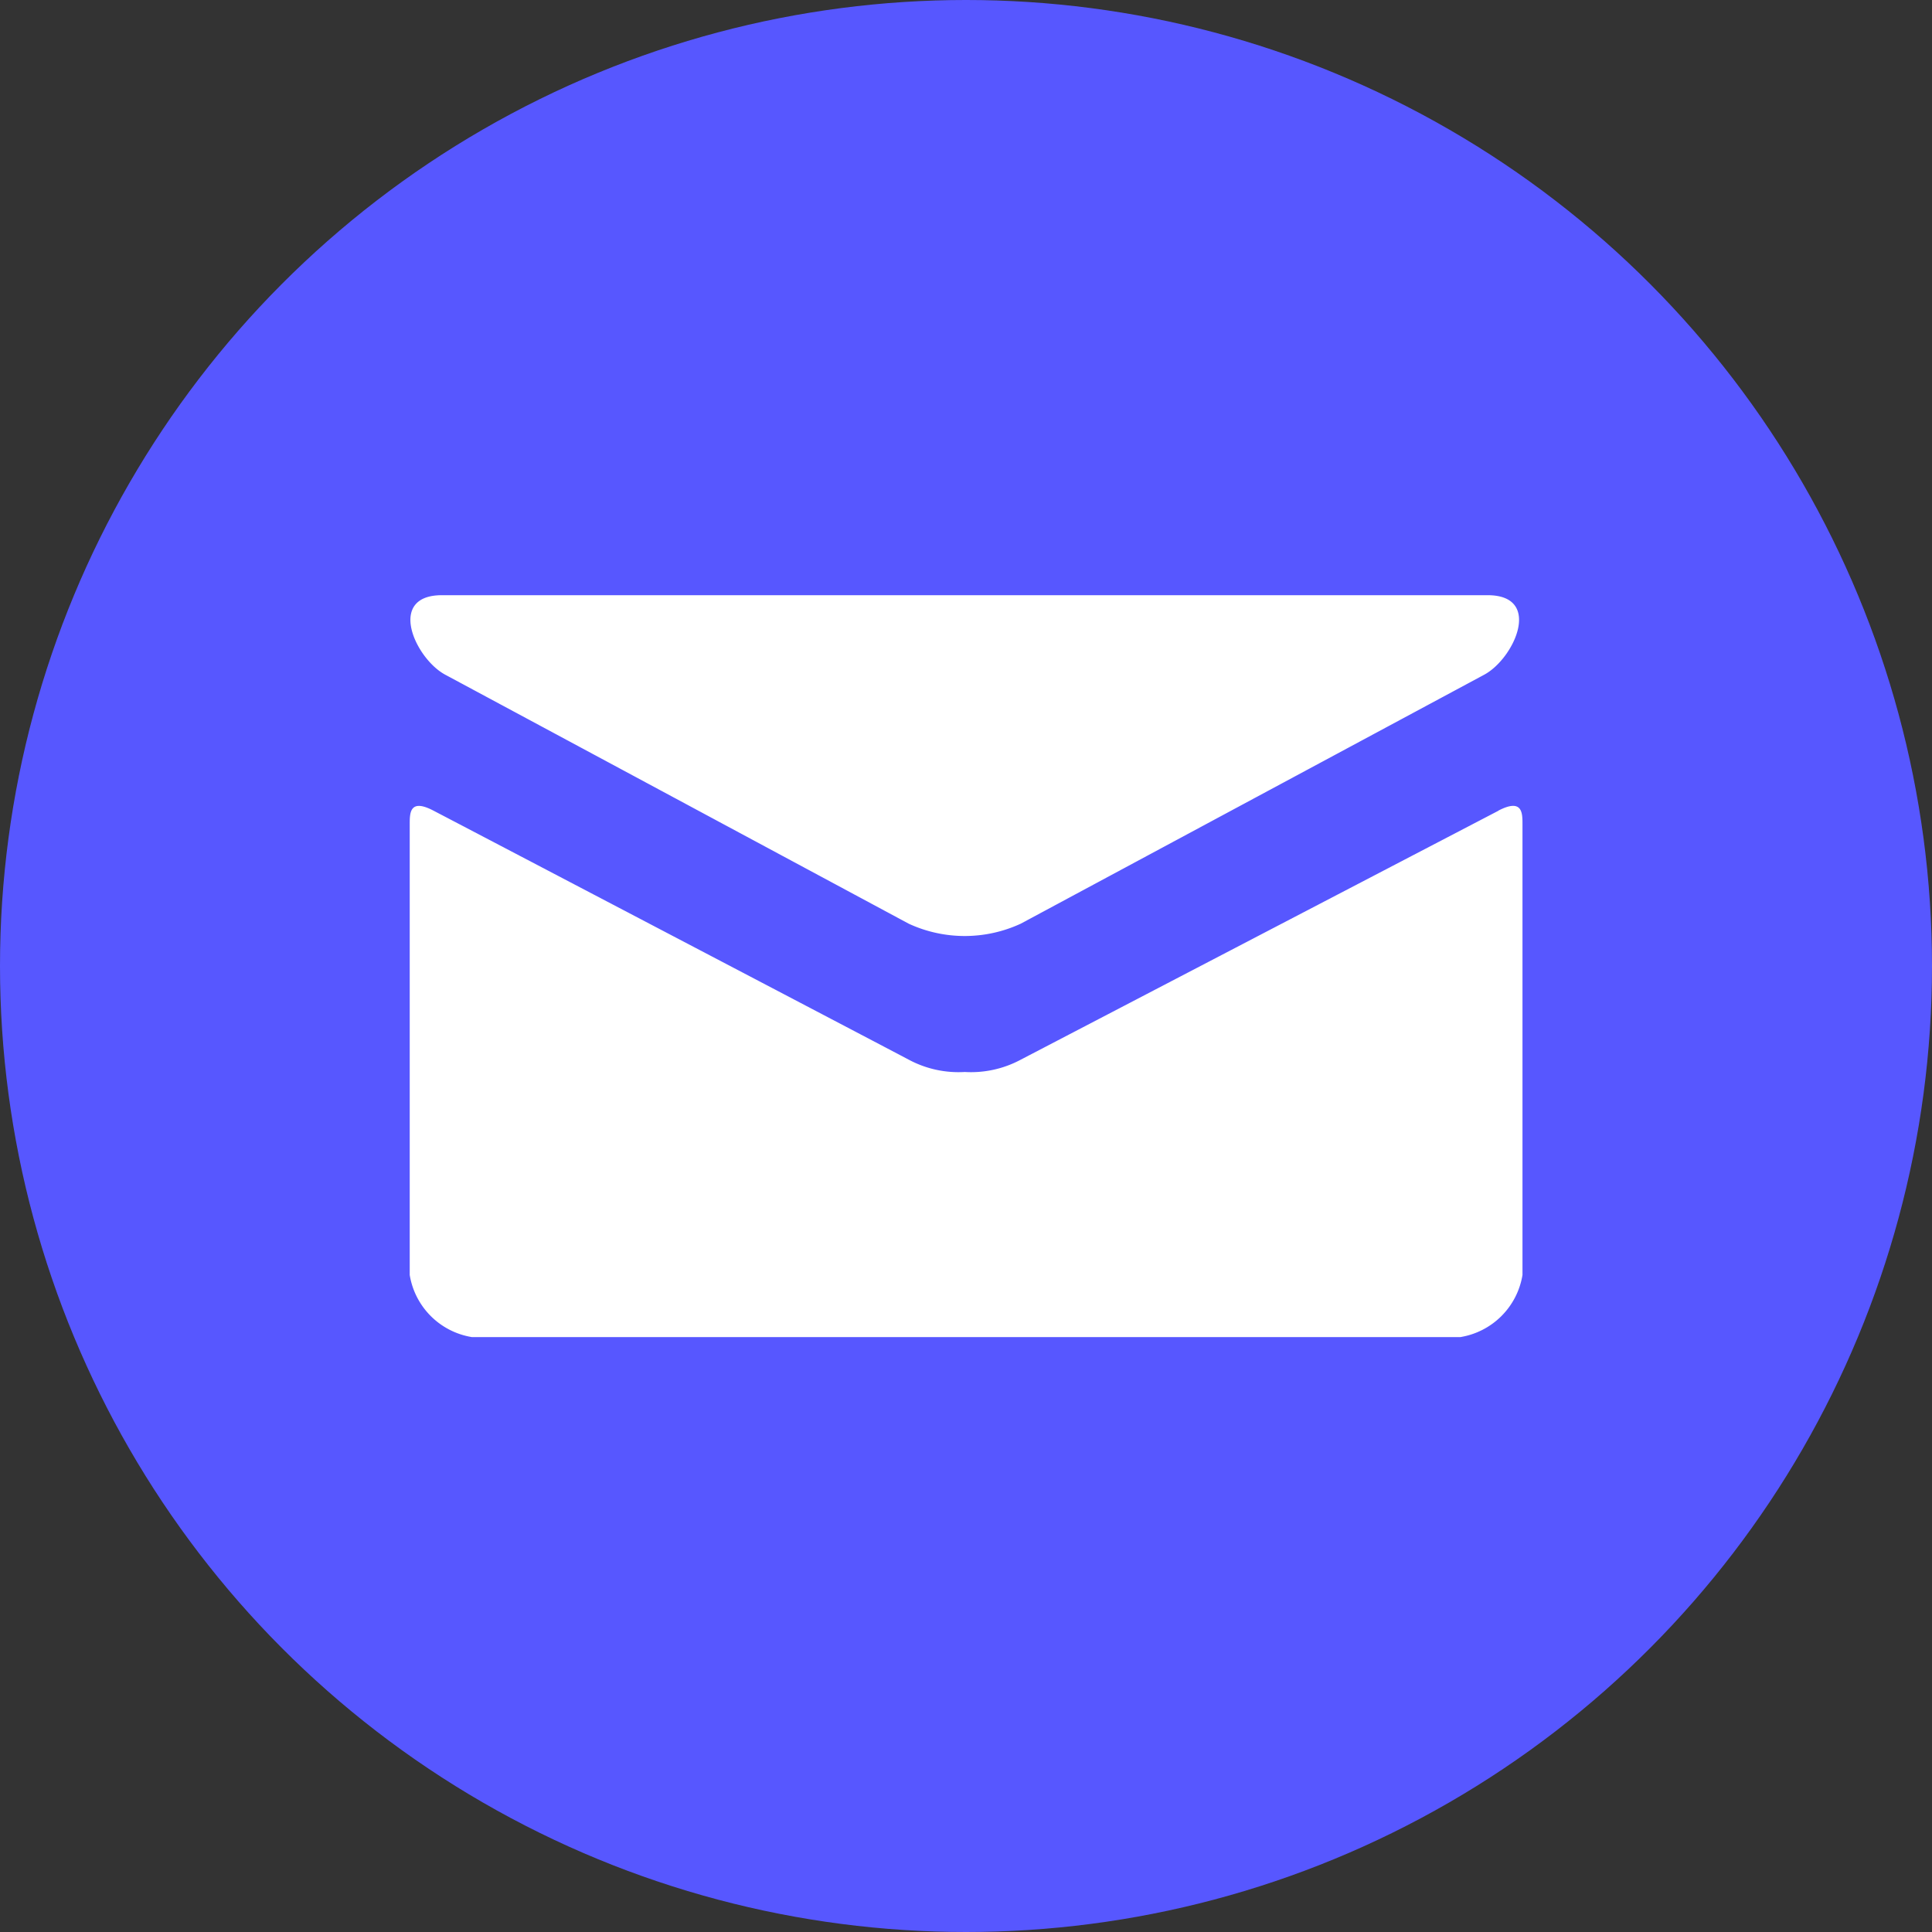 <?xml version="1.0" encoding="UTF-8"?>
<svg xmlns="http://www.w3.org/2000/svg" width="28" height="28" viewBox="0 0 28 28">
  <rect x="0" y="0" width="28" height="28" fill="#333333" stroke="none"/>
  <g id="Gruppe_1041" data-name="Gruppe 1041" transform="translate(13357 39)">
    <circle id="Ellipse_6" data-name="Ellipse 6" cx="14" cy="14" r="14" transform="translate(-13357 -39)" fill="#5757ff"></circle>
    <path id="Pfad_8004" data-name="Pfad 8004" d="M1.514,5.152,8.232,8.761a1.936,1.936,0,0,0,1.623,0l6.718-3.609C17.01,4.916,17.424,4,16.621,4H1.467C.663,4,1.077,4.916,1.514,5.152ZM16.776,7.125,9.855,10.732a1.526,1.526,0,0,1-.811.178,1.526,1.526,0,0,1-.811-.178c-.3-.159-6.389-3.349-6.886-3.608C1,6.941,1,7.155,1,7.32v6.532a1.09,1.09,0,0,0,.9.9H16.227a1.09,1.09,0,0,0,.9-.9V7.321c0-.165,0-.379-.347-.2Z" transform="translate(-13352.062 -34.374)" fill="#fff"></path>
  </g>
</svg>
